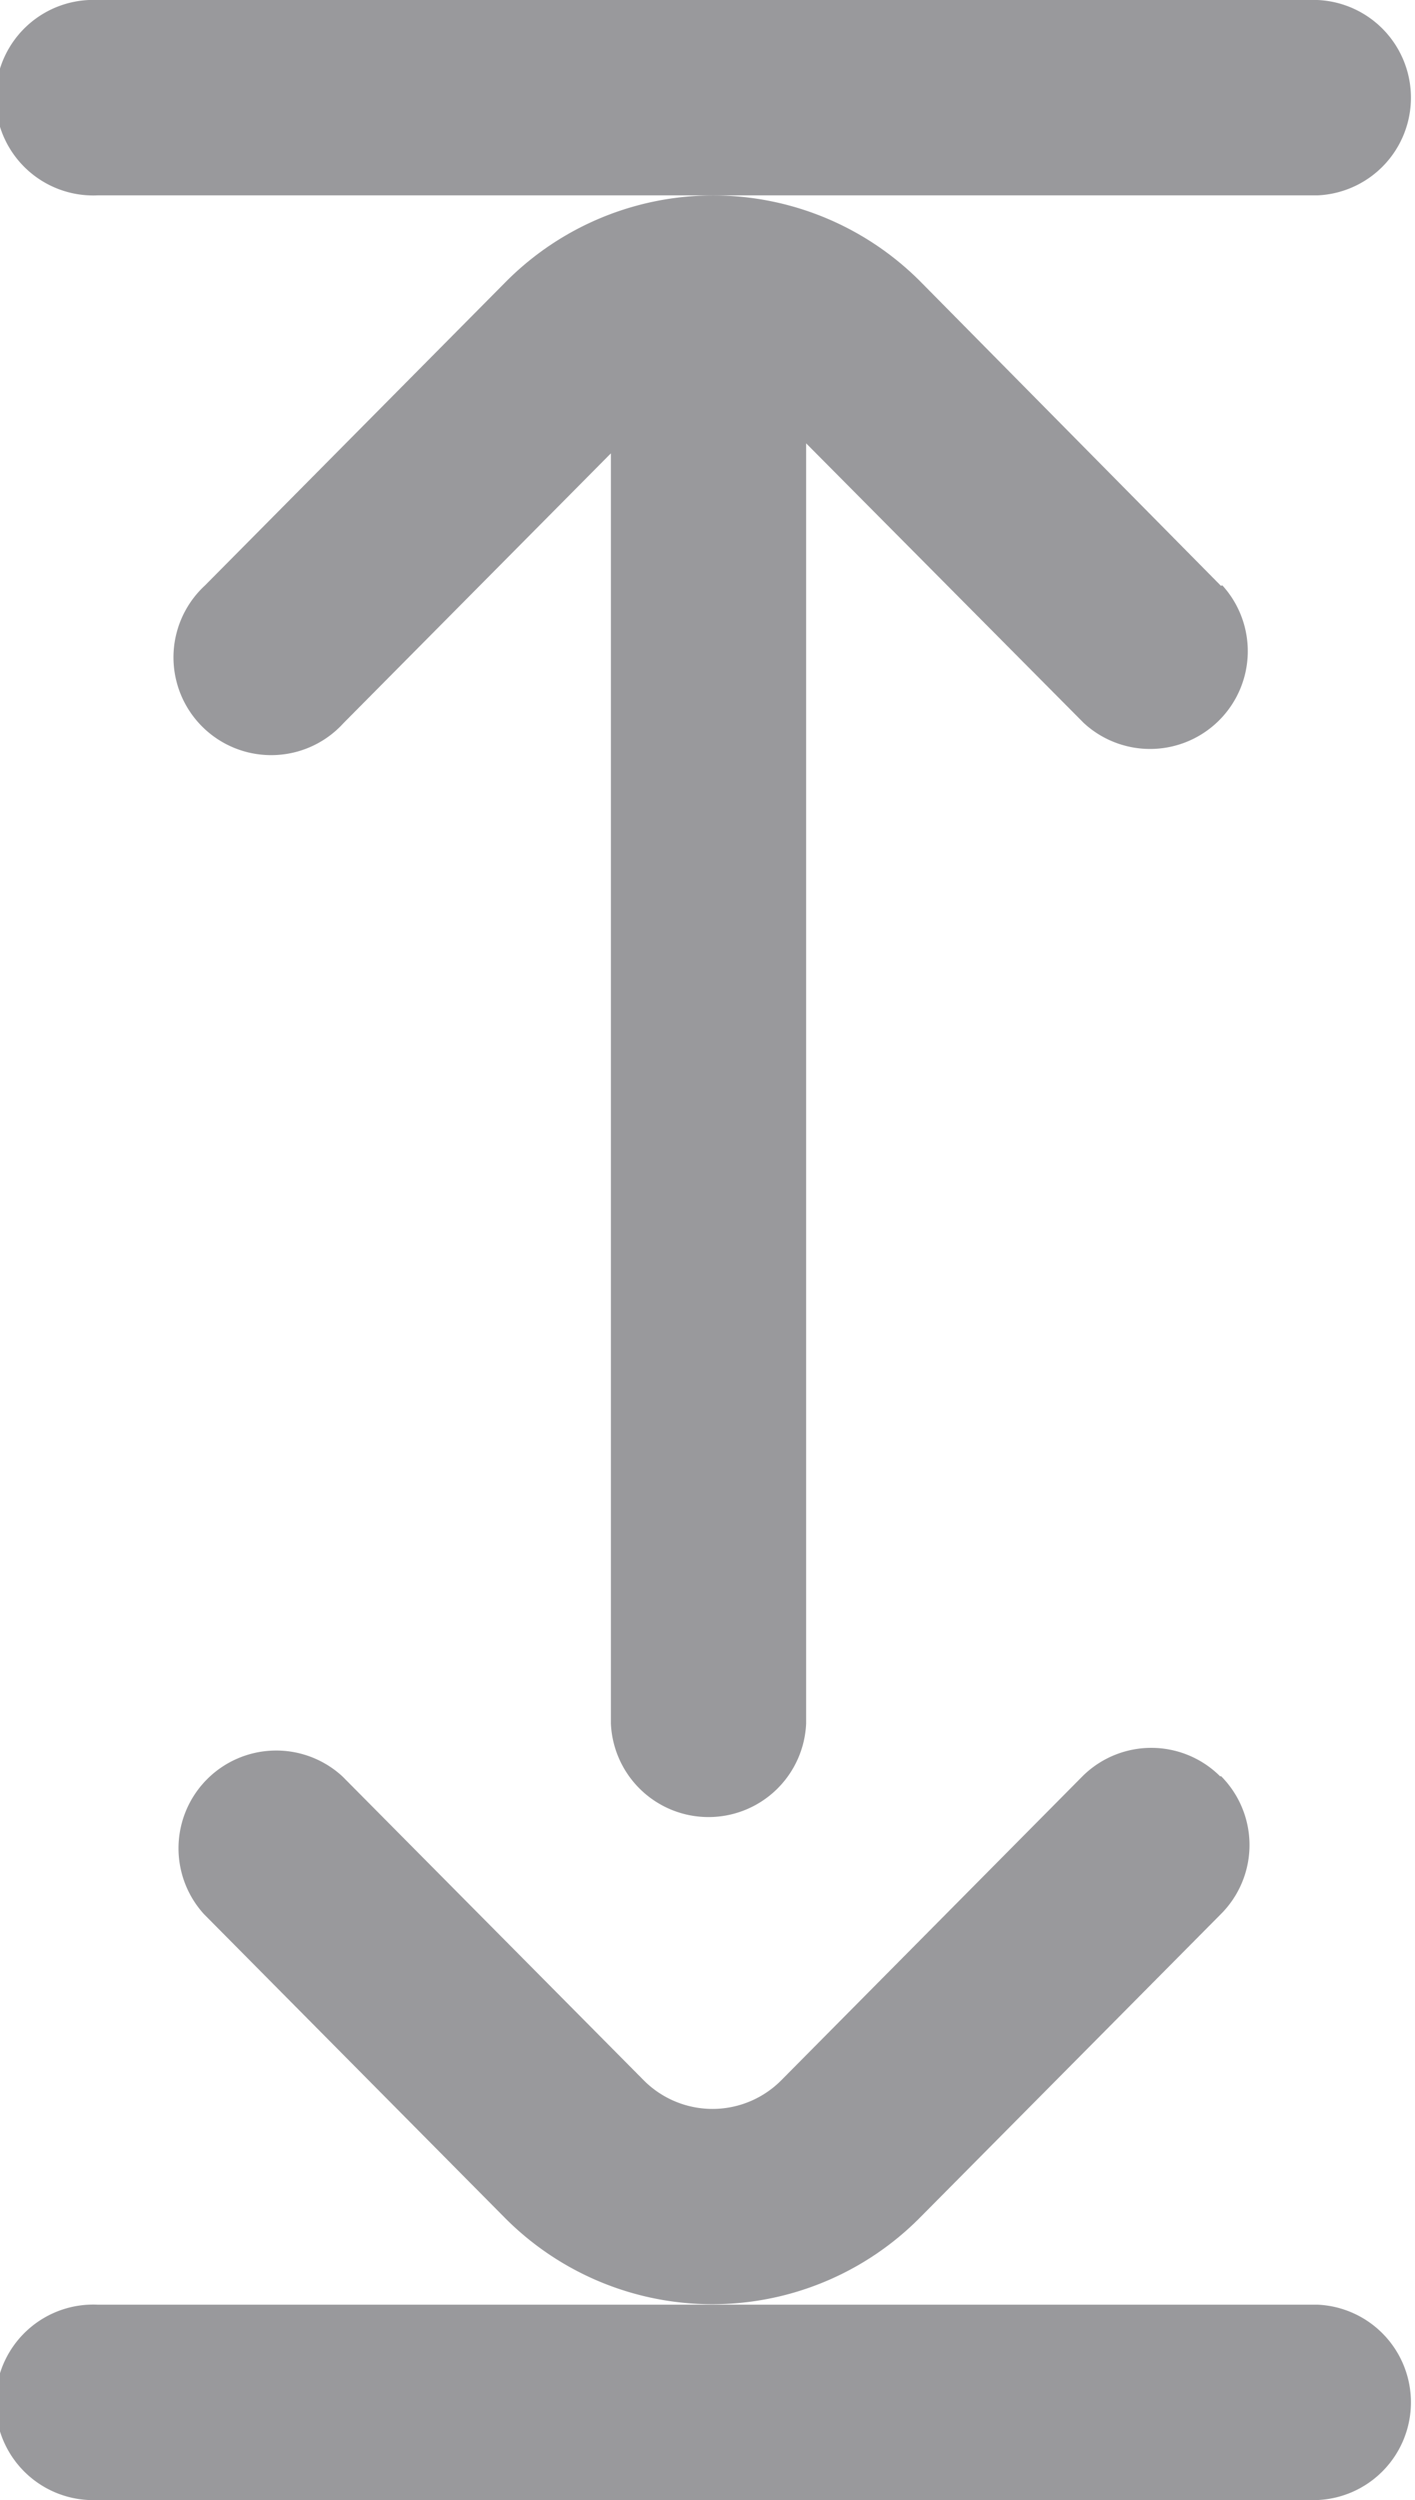<svg xmlns="http://www.w3.org/2000/svg" width="7.646" height="13.5" viewBox="0 0 7.646 13.5"><g data-name="Group 1675" fill="#99999c"><path data-name="Path 22971" d="M7.119 0H.527a.528.528 0 1 0 0 1.055h6.592a.528.528 0 0 0 0-1.055"/><path data-name="Path 22972" d="M7.119 12.445H.527a.528.528 0 1 0 0 1.055h6.592a.528.528 0 0 0 0-1.055"/><path data-name="Path 22973" d="m6.597 3.163-1.621-1.64a1.58 1.58 0 0 0-2.244 0L1.107 3.162a.528.528 0 1 0 .749.743l1.445-1.457v6.859a.528.528 0 0 0 1.055 0V2.394l1.5 1.51a.528.528 0 0 0 .749-.743"/><path data-name="Path 22974" d="M6.594 9.593a.527.527 0 0 0-.746 0l-1.625 1.639a.524.524 0 0 1-.746 0L1.851 9.593a.528.528 0 0 0-.749.743l1.625 1.639a1.58 1.58 0 0 0 2.244 0l1.626-1.639a.527.527 0 0 0 0-.746"/></g></svg>